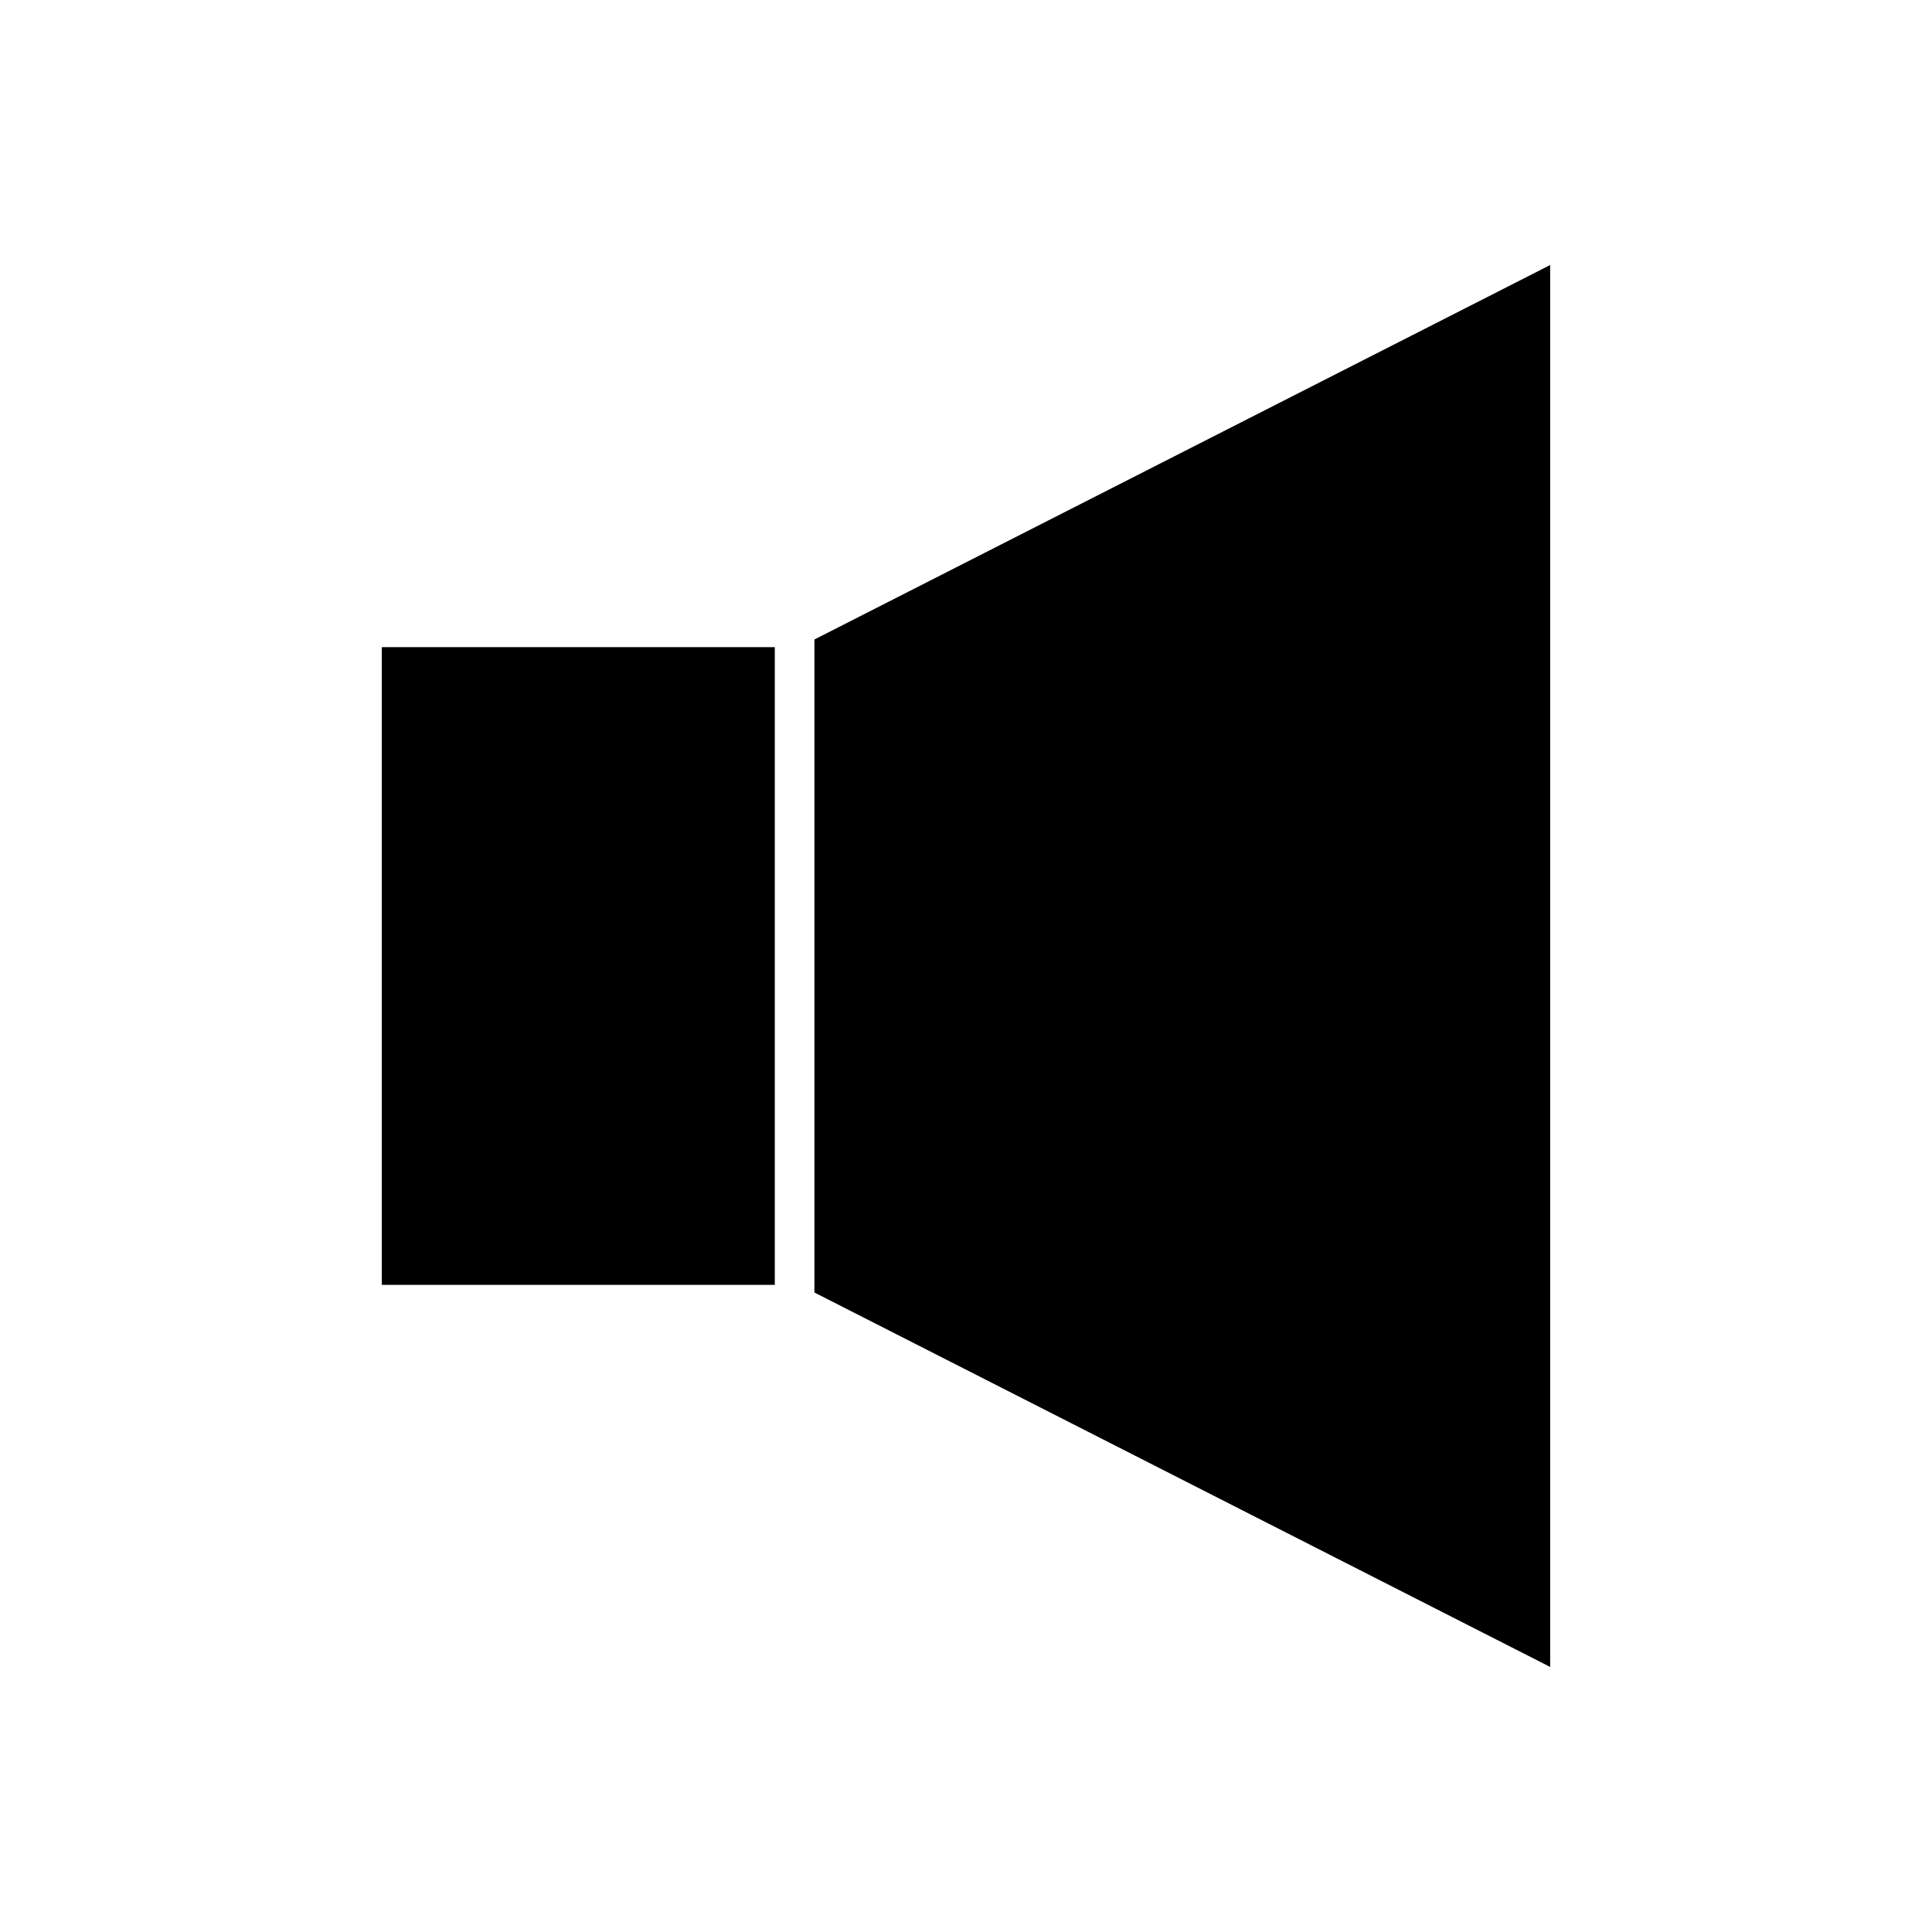 <?xml version="1.0" encoding="UTF-8"?>
<!-- Uploaded to: SVG Repo, www.svgrepo.com, Generator: SVG Repo Mixer Tools -->
<svg fill="#000000" width="800px" height="800px" version="1.1" viewBox="144 144 512 512" xmlns="http://www.w3.org/2000/svg">
 <g>
  <path d="m245.18 315.5h104.15v169h-104.15z"/>
  <path d="m359.83 486.53 194.98 99.227v-371.52l-194.98 99.234z"/>
 </g>
</svg>